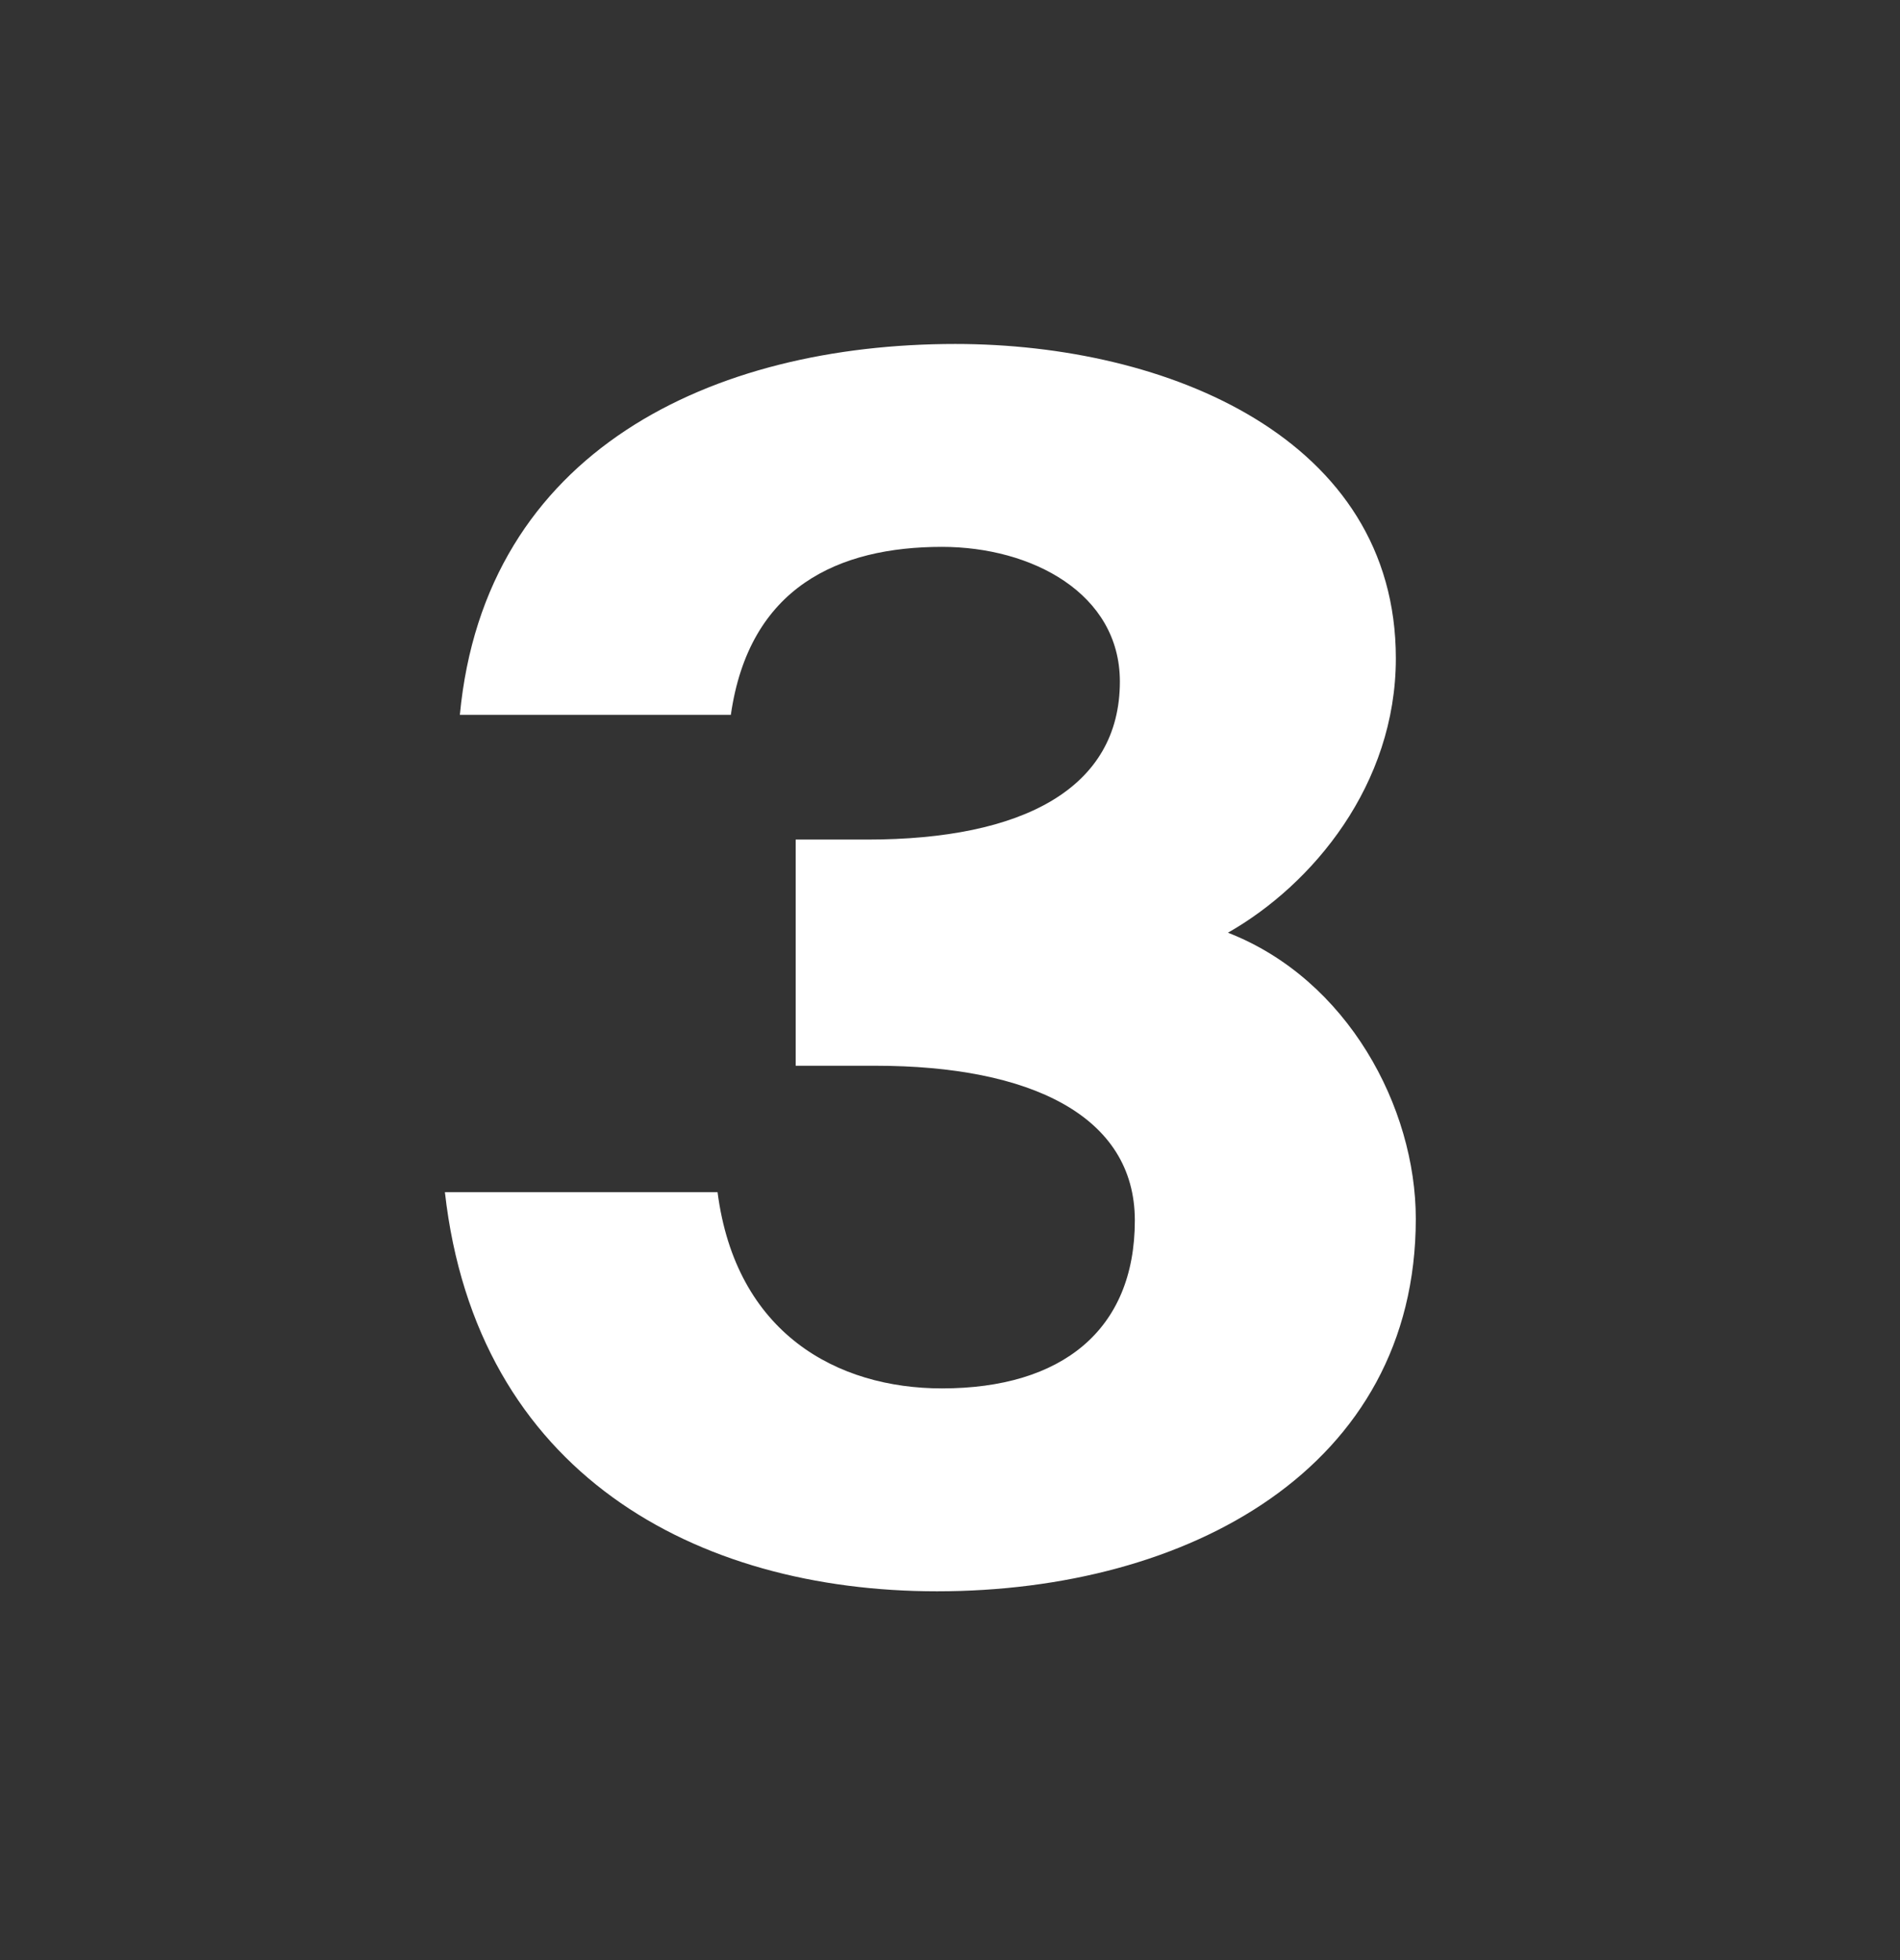<?xml version="1.0" encoding="utf-8"?>
<svg xmlns="http://www.w3.org/2000/svg" width="32px" height="33px" viewBox="0 0 32 33" fill="none">
<rect x="0" y="0" width="32" height="33" fill="#333333" stroke="none"/>
<g id="3">
<path id="Vector" d="M19.113 20.547C19.113 22.395 17.881 23.375 15.865 23.375C14.101 23.375 12.393 22.451 12.085 20.071H7.493C8.025 24.803 11.721 26.791 15.781 26.791C20.009 26.791 23.845 24.719 23.845 20.519C23.845 18.643 22.697 16.487 20.681 15.703C22.109 14.891 23.509 13.211 23.509 11.083C23.509 7.387 19.673 5.791 16.089 5.791C12.001 5.791 8.165 7.583 7.745 12.035H12.309C12.617 9.879 14.129 9.207 15.865 9.207C17.377 9.207 18.861 9.991 18.861 11.475C18.861 13.267 17.237 14.135 14.605 14.135H13.401V17.943H14.745C17.349 17.943 19.113 18.783 19.113 20.547Z" fill="white"/>
</g>
</svg>
